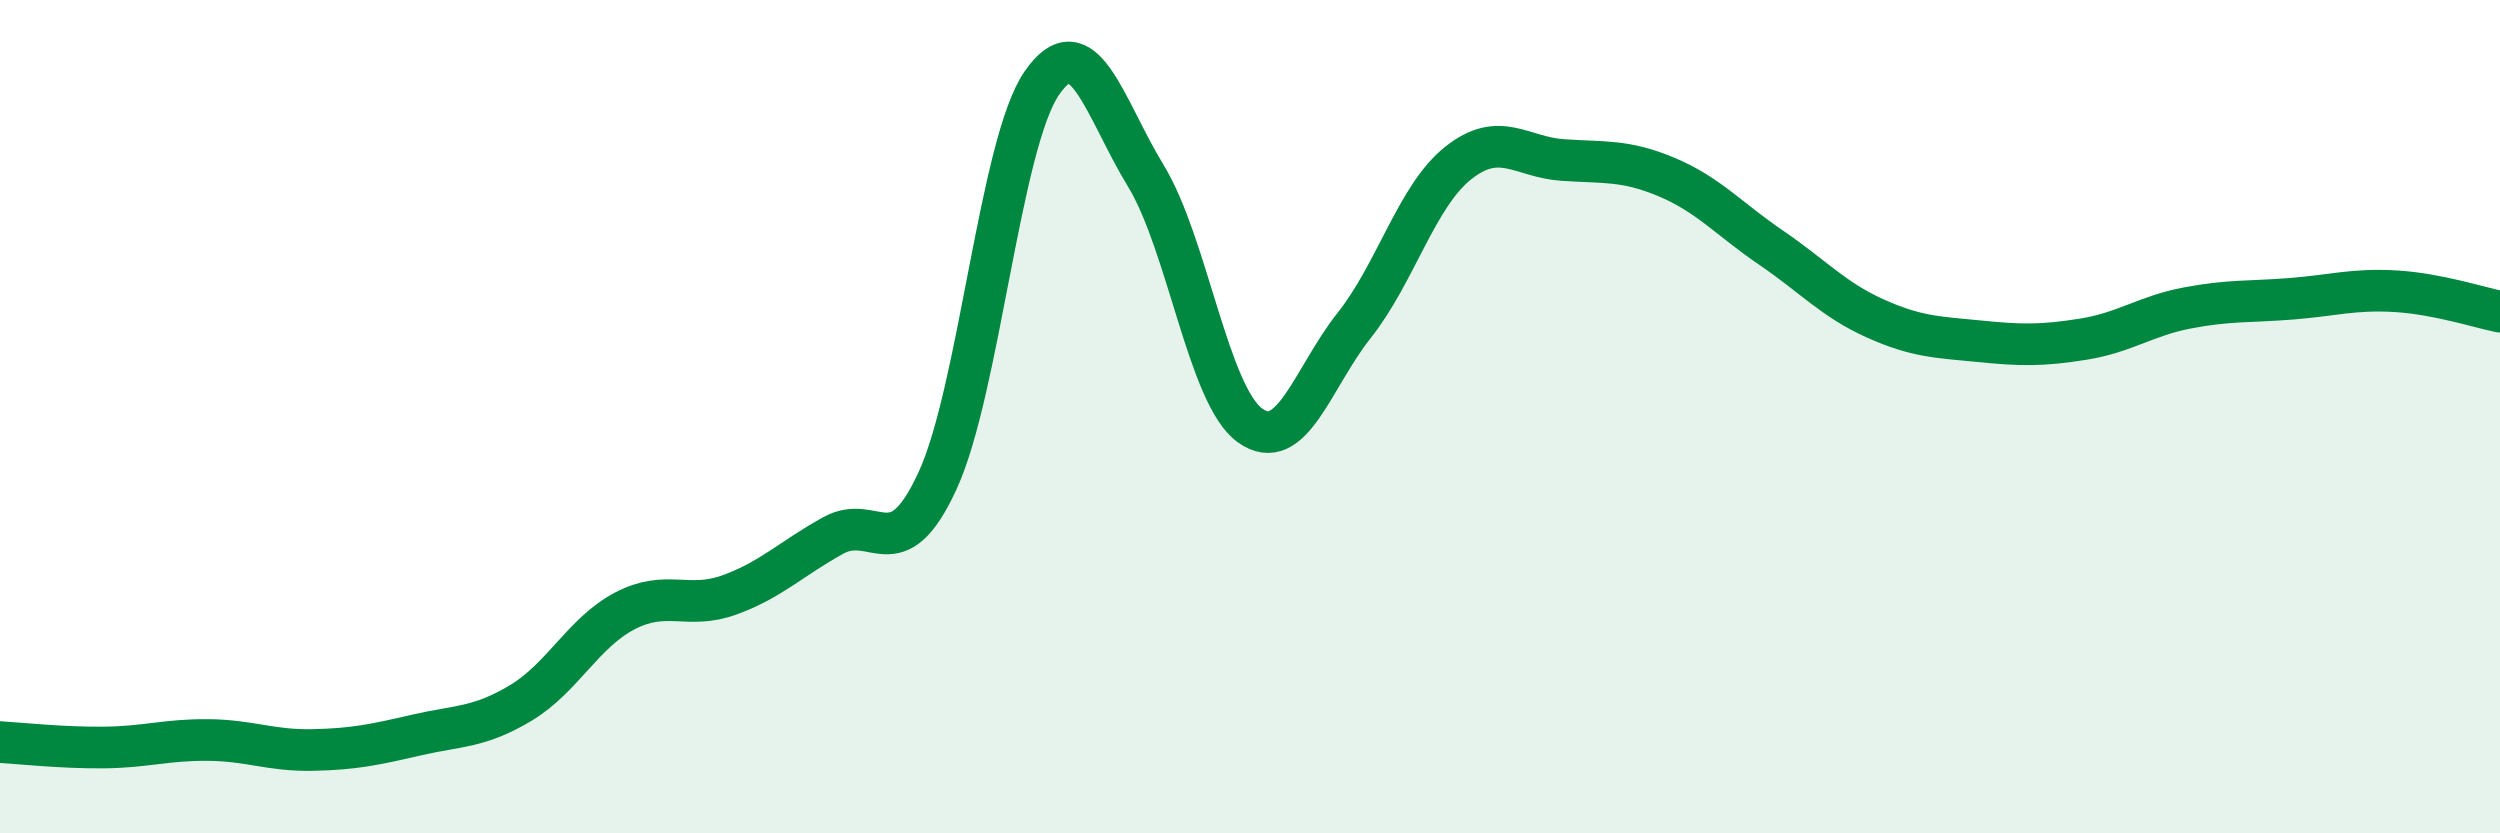 
    <svg width="60" height="20" viewBox="0 0 60 20" xmlns="http://www.w3.org/2000/svg">
      <path
        d="M 0,17.81 C 0.5,17.84 1.5,17.95 2.5,17.94 C 3.5,17.93 4,17.75 5,17.76 C 6,17.77 6.5,18.02 7.5,18 C 8.5,17.98 9,17.87 10,17.64 C 11,17.41 11.5,17.47 12.5,16.87 C 13.5,16.27 14,15.18 15,14.66 C 16,14.14 16.5,14.64 17.5,14.28 C 18.5,13.92 19,13.4 20,12.85 C 21,12.3 21.5,13.71 22.5,11.54 C 23.5,9.37 24,3.46 25,2 C 26,0.54 26.5,2.58 27.5,4.22 C 28.5,5.86 29,9.49 30,10.21 C 31,10.93 31.5,9.07 32.5,7.81 C 33.5,6.55 34,4.7 35,3.91 C 36,3.12 36.5,3.77 37.5,3.84 C 38.5,3.91 39,3.83 40,4.25 C 41,4.67 41.5,5.26 42.5,5.94 C 43.5,6.62 44,7.19 45,7.64 C 46,8.09 46.5,8.09 47.5,8.19 C 48.5,8.29 49,8.3 50,8.14 C 51,7.98 51.5,7.58 52.5,7.39 C 53.5,7.2 54,7.25 55,7.17 C 56,7.09 56.5,6.93 57.5,6.99 C 58.5,7.05 59.5,7.38 60,7.48L60 20L0 20Z"
        fill="#008740"
        opacity="0.1"
        stroke-linecap="round"
        stroke-linejoin="round"
      />
      <path
        d="M 0,17.81 C 0.5,17.84 1.5,17.95 2.5,17.94 C 3.5,17.93 4,17.75 5,17.76 C 6,17.77 6.5,18.02 7.5,18 C 8.5,17.98 9,17.87 10,17.64 C 11,17.41 11.5,17.47 12.5,16.87 C 13.5,16.27 14,15.18 15,14.66 C 16,14.14 16.5,14.64 17.5,14.28 C 18.5,13.92 19,13.4 20,12.85 C 21,12.3 21.5,13.71 22.5,11.54 C 23.5,9.37 24,3.46 25,2 C 26,0.54 26.5,2.58 27.5,4.22 C 28.5,5.86 29,9.49 30,10.21 C 31,10.93 31.5,9.07 32.5,7.81 C 33.5,6.55 34,4.7 35,3.91 C 36,3.12 36.5,3.77 37.5,3.84 C 38.5,3.91 39,3.83 40,4.25 C 41,4.67 41.5,5.26 42.5,5.94 C 43.5,6.62 44,7.19 45,7.64 C 46,8.09 46.5,8.09 47.5,8.19 C 48.5,8.29 49,8.3 50,8.14 C 51,7.98 51.5,7.58 52.5,7.39 C 53.5,7.2 54,7.25 55,7.17 C 56,7.09 56.5,6.93 57.5,6.99 C 58.5,7.05 59.5,7.38 60,7.48"
        stroke="#008740"
        stroke-width="1"
        fill="none"
        stroke-linecap="round"
        stroke-linejoin="round"
      />
    </svg>
  